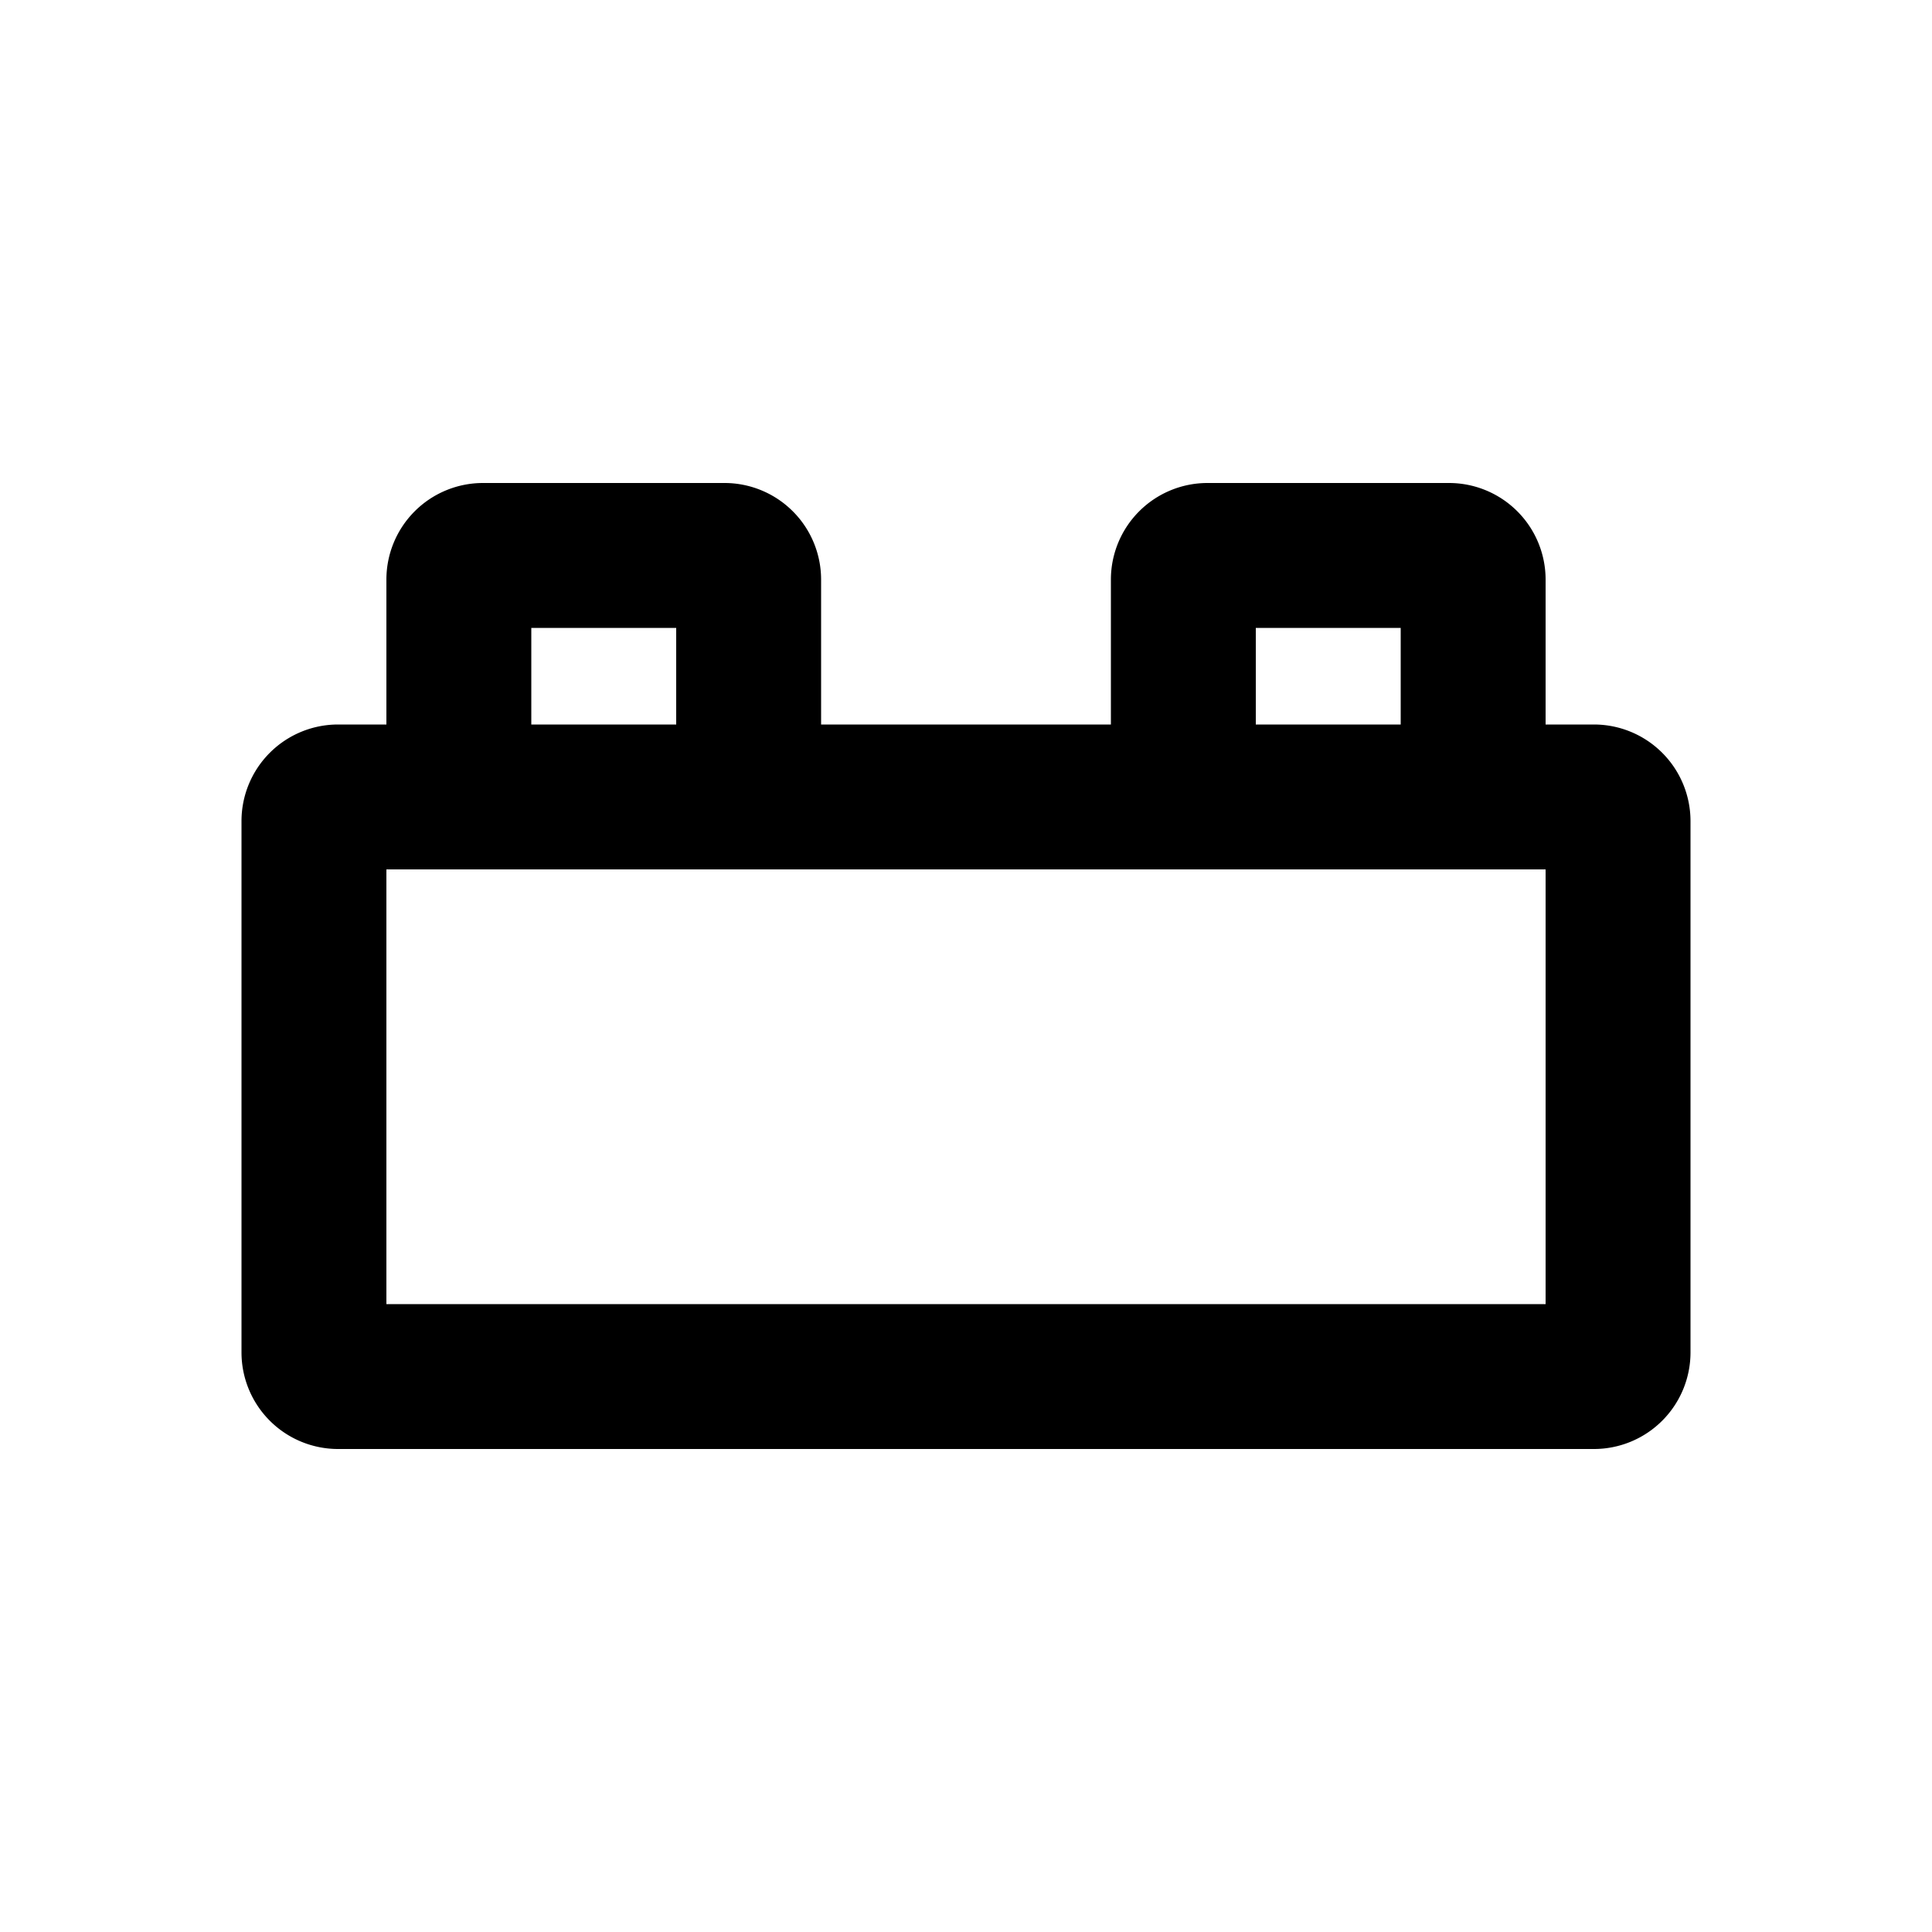 <svg xmlns="http://www.w3.org/2000/svg" viewBox="0 0 20 20" fill="currentColor"><path fill-rule="evenodd" d="M4 6v1.5h-.5a1 1 0 0 0-1 1v5.5a1 1 0 0 0 1 1h13a1 1 0 0 0 1-1v-5.5a1 1 0 0 0-1-1h-.5v-1.5a1 1 0 0 0-1-1h-2.5a1 1 0 0 0-1 1v1.5h-3v-1.5a1 1 0 0 0-1-1h-2.5a1 1 0 0 0-1 1Zm1.5.5v1h1.5v-1h-1.5Zm7.5 1h1.5v-1h-1.5v1Zm-9 1.5v4.5h12v-4.5h-12Z"/></svg>